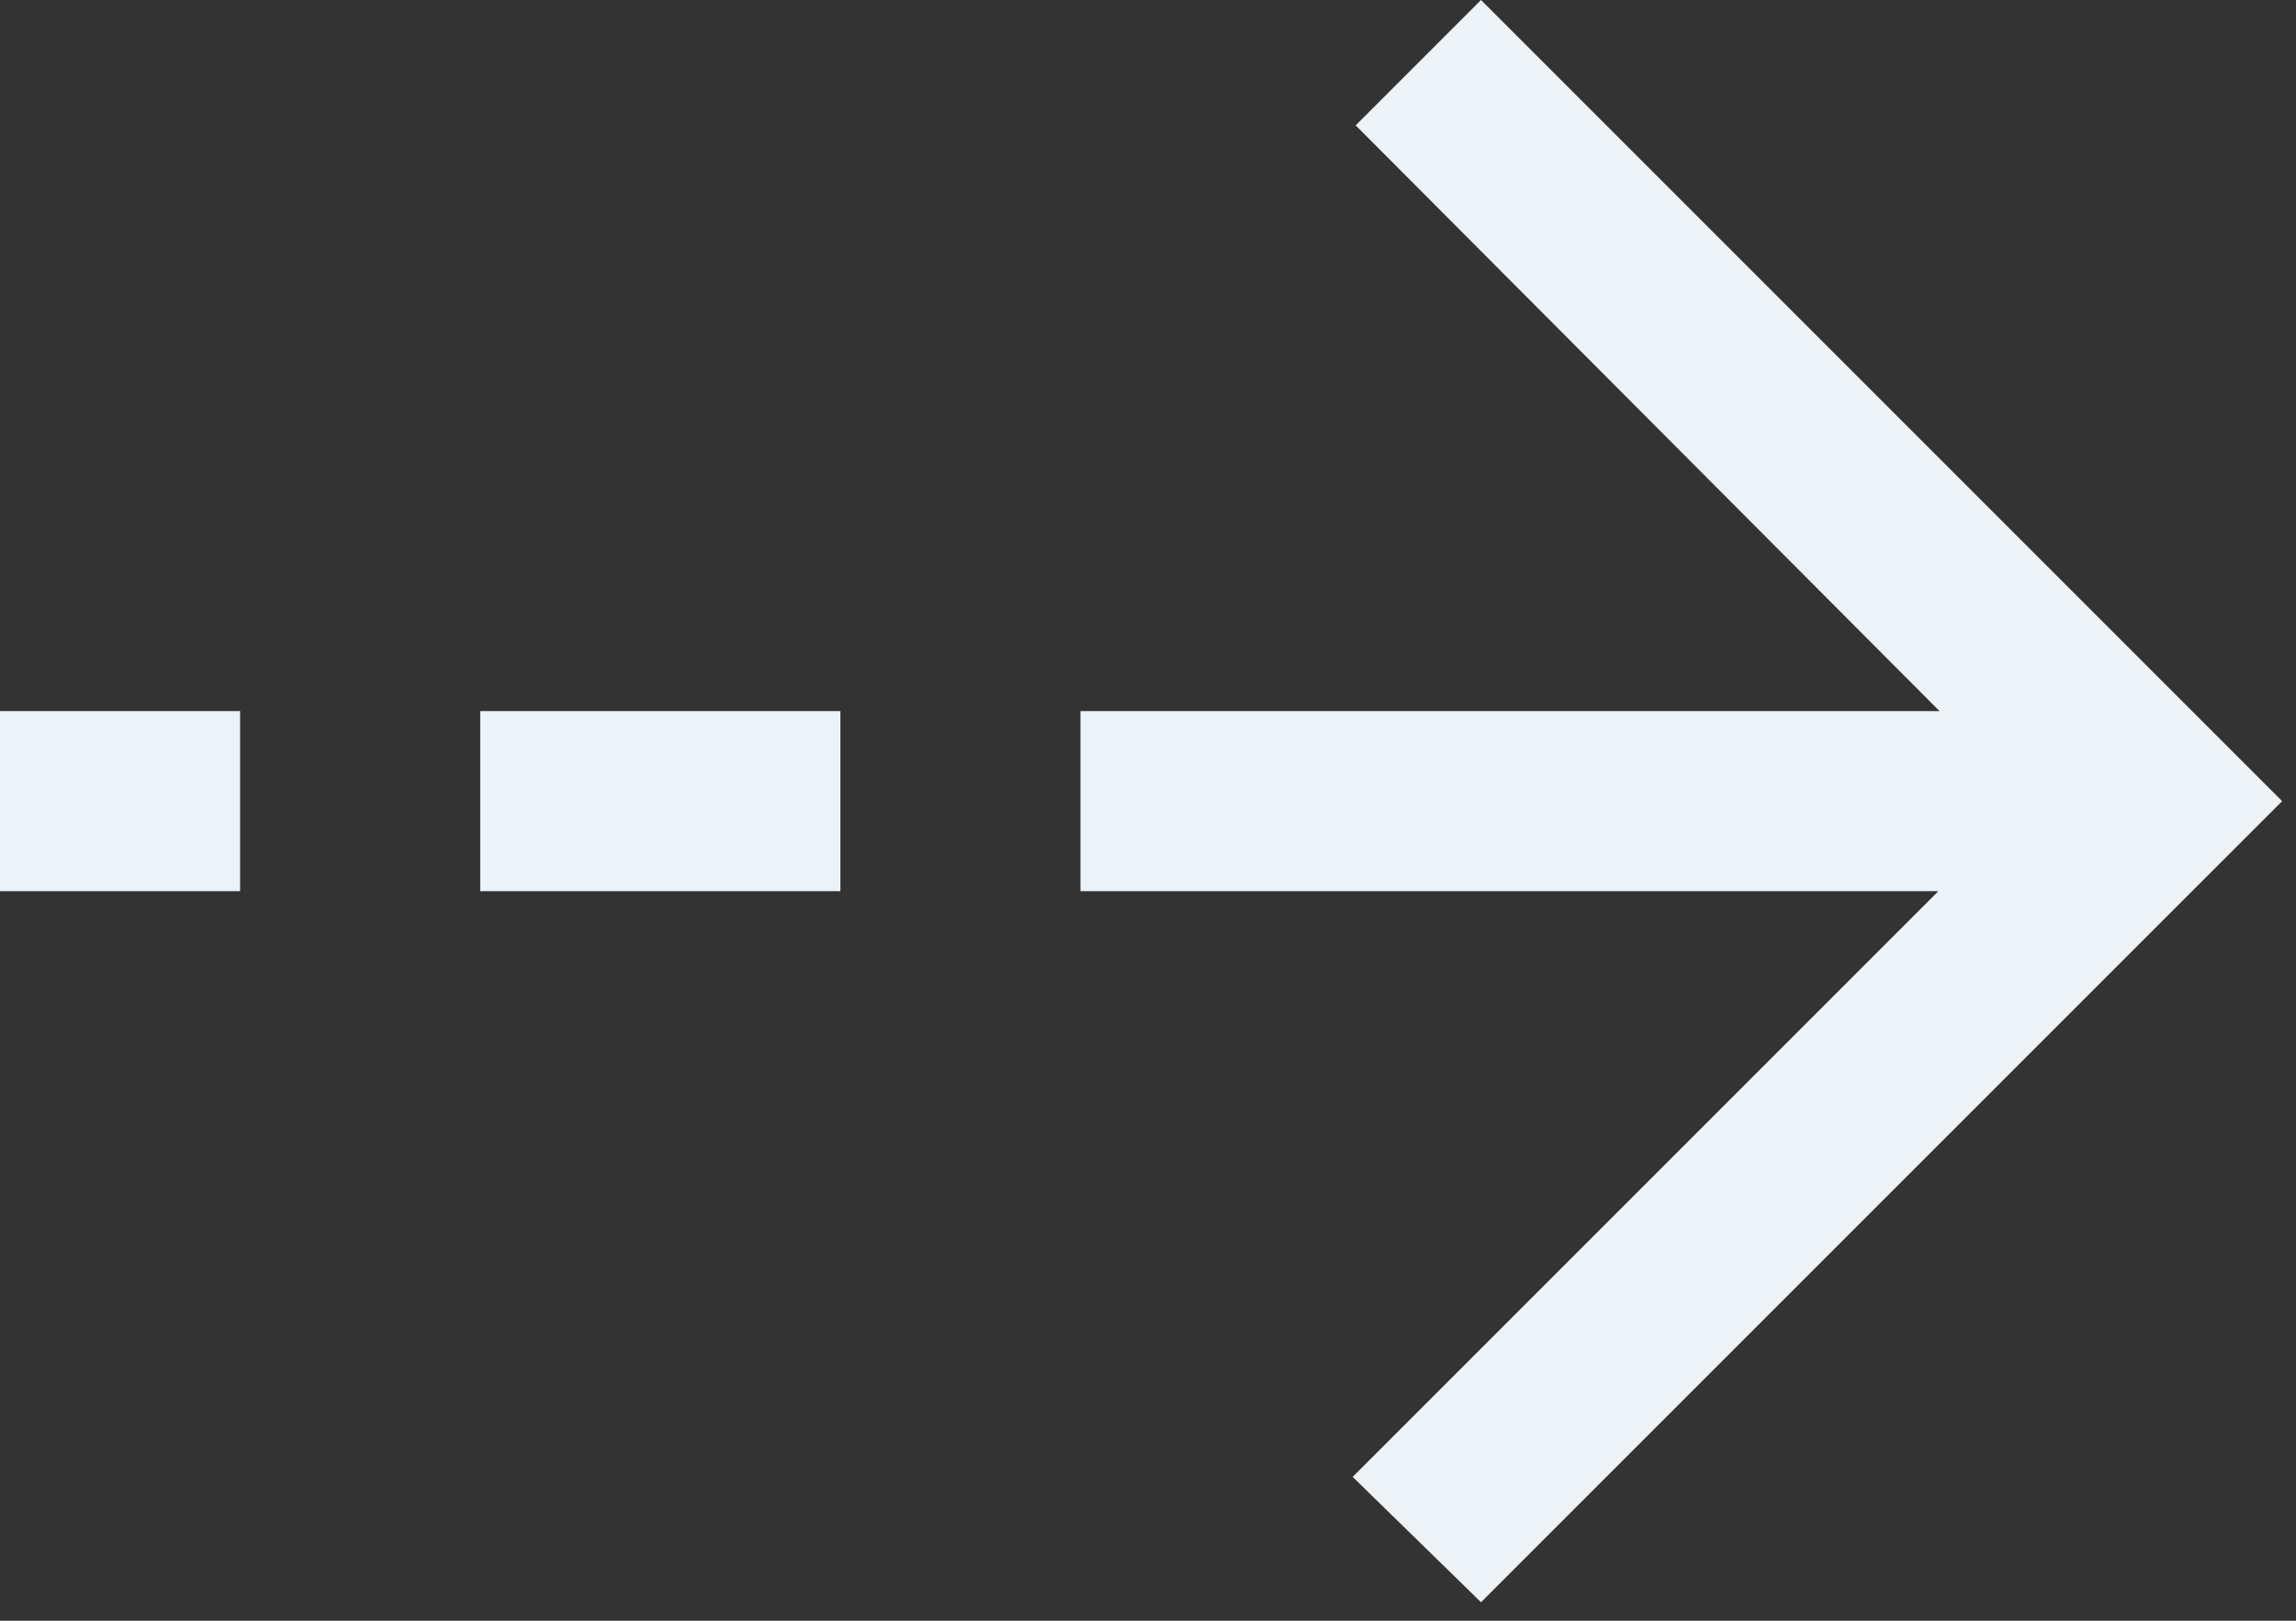 <svg width="51" height="36" viewBox="0 0 51 36" fill="none" xmlns="http://www.w3.org/2000/svg">
<rect x="0" y="0" width="51" height="36" fill="#333333" stroke="none"/>
<path d="M50.692 17.795L32.897 35.589L30.046 32.805L43.056 19.795L24 19.795L24 15.795L43.082 15.795L30.113 2.785L32.897 2.14502e-05L50.692 17.795ZM18.667 19.795L10.667 19.795L10.667 15.795L18.667 15.795L18.667 19.795ZM5.333 19.795L-6.90407e-07 19.795L-8.65252e-07 15.795L5.333 15.795L5.333 19.795Z" fill="#ECF2F6"/>
</svg>
